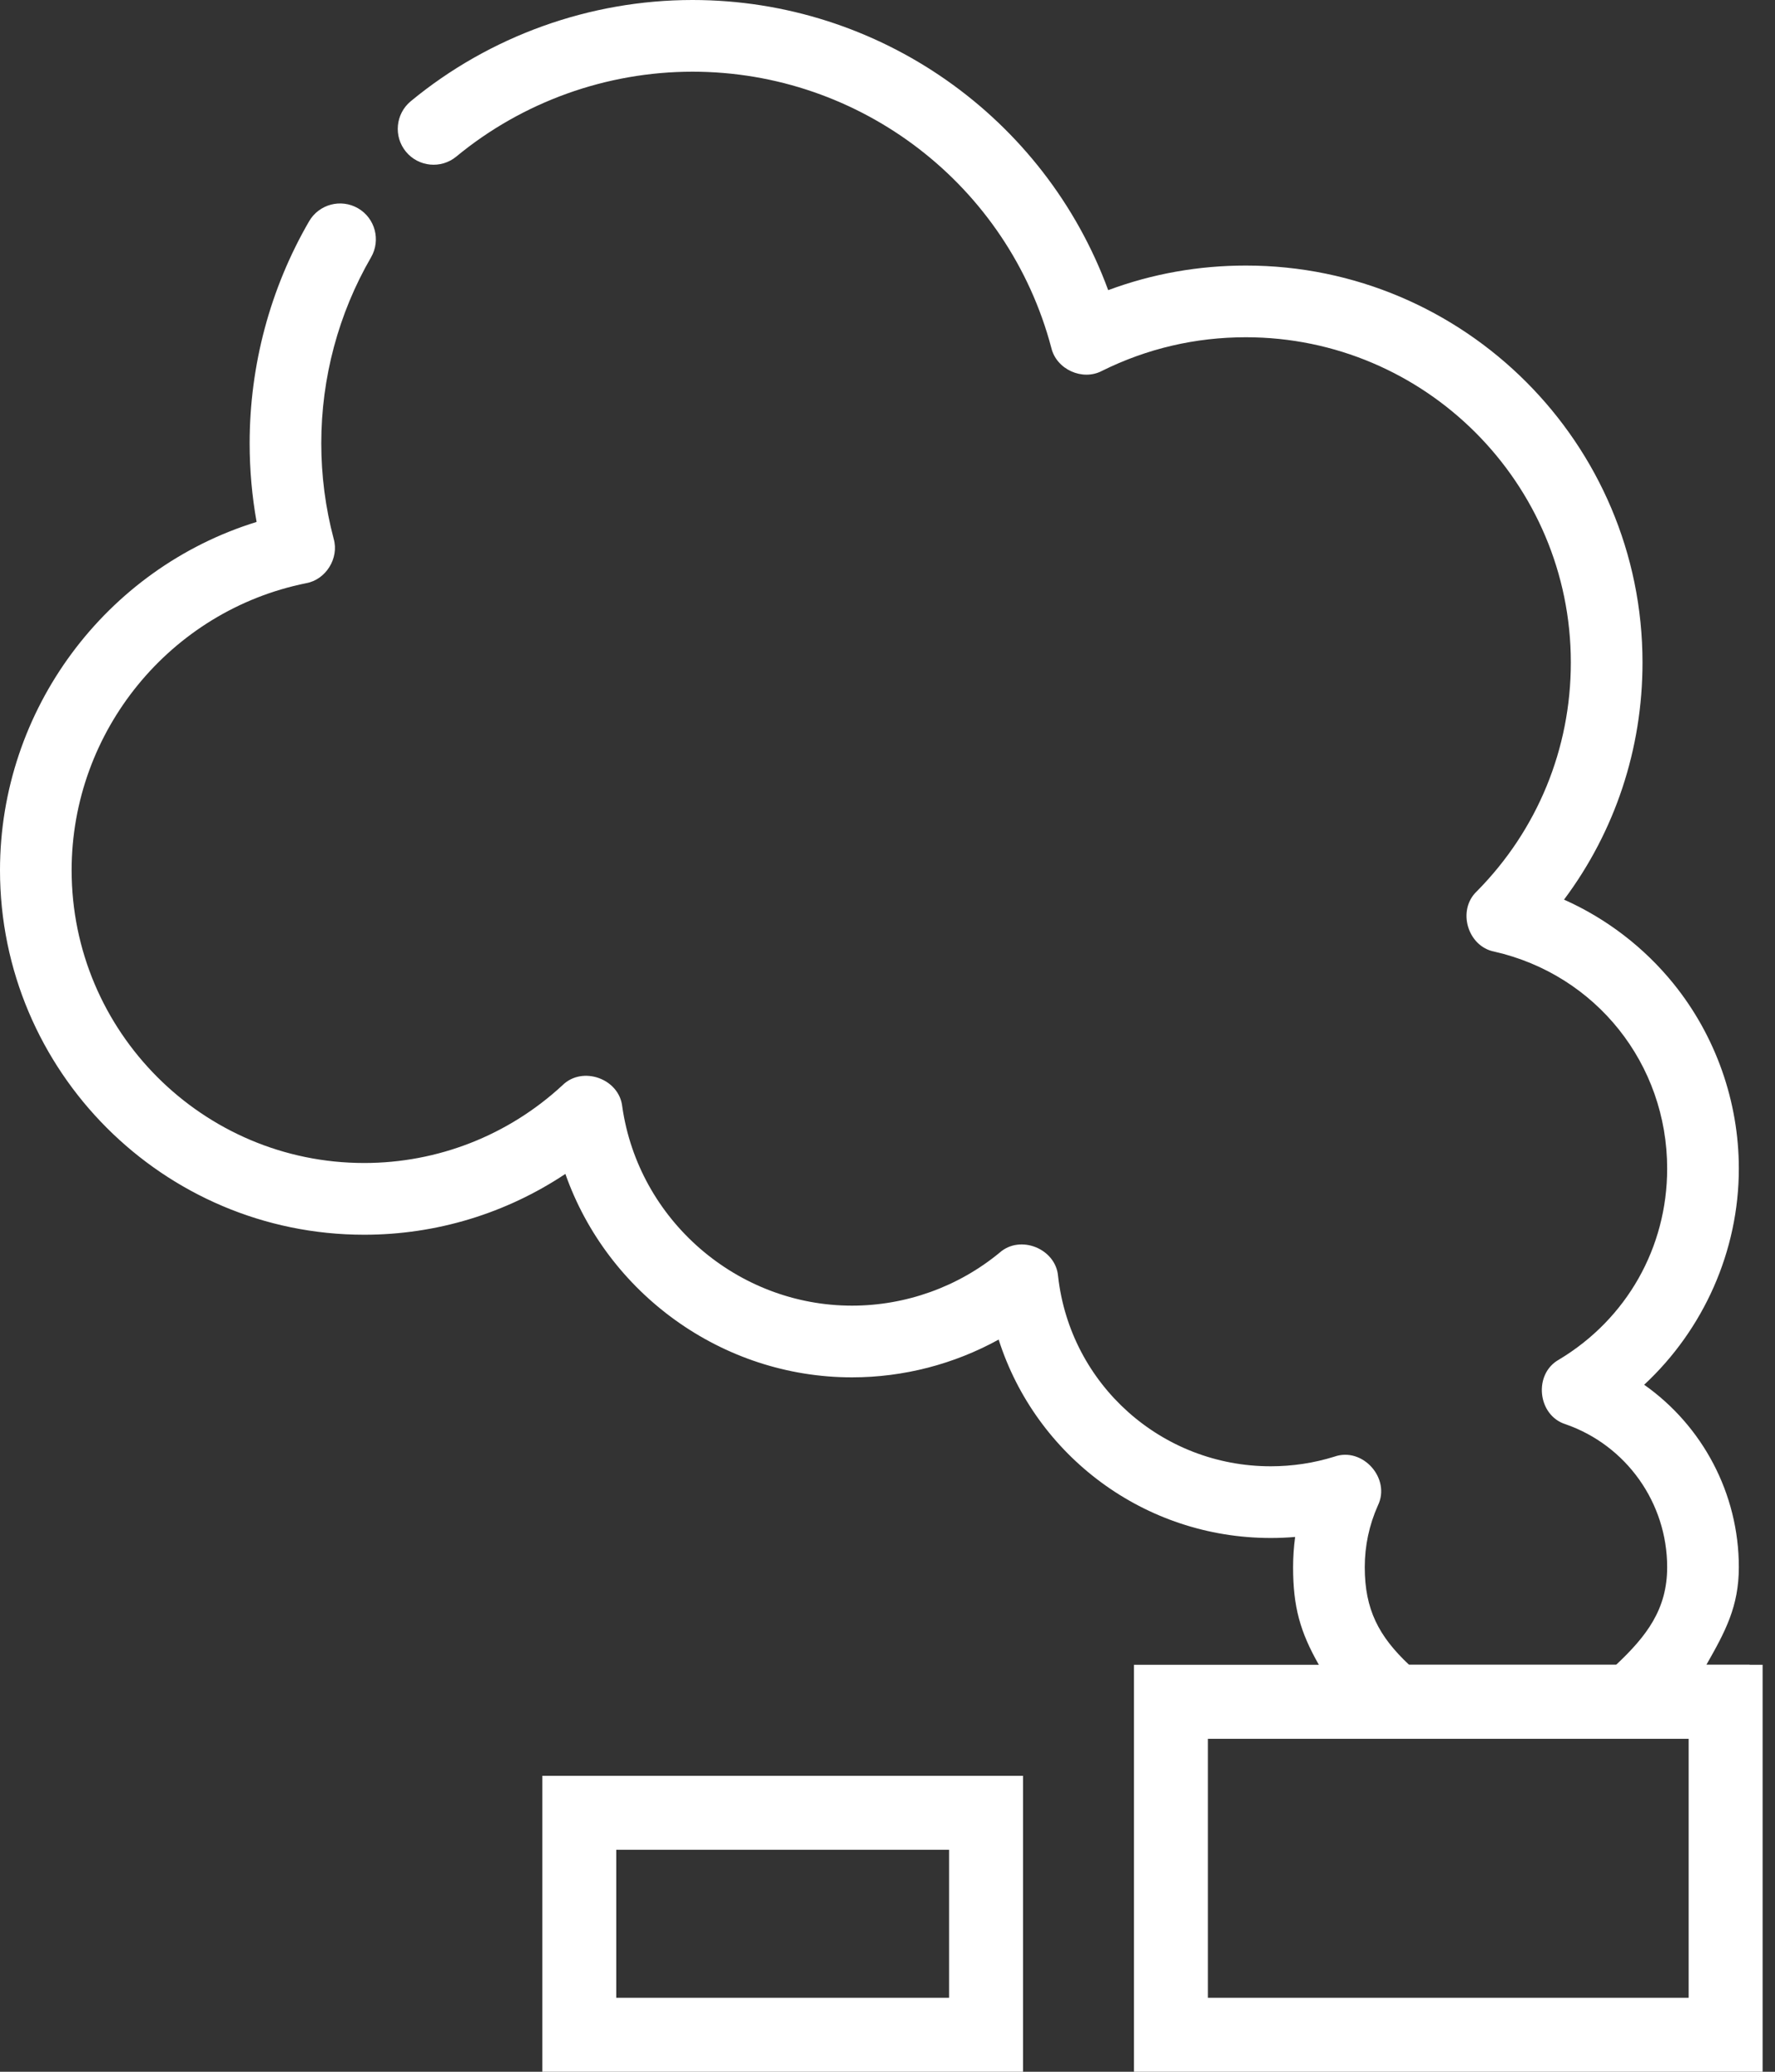 <svg width="48" height="56" viewBox="0 0 48 56" fill="none" xmlns="http://www.w3.org/2000/svg">
<rect x="0" y="0" width="48" height="56" fill="#333333" stroke="none"/>
<path d="M46.144 45H47.314V46.938H42.75L40.813 46.938H35.665V45C35.155 44.105 34.968 43.425 34.968 42.362C34.968 42.086 34.987 41.814 35.023 41.544C34.804 41.563 34.584 41.572 34.363 41.572C30.946 41.572 28.01 39.352 27.006 36.209C25.799 36.874 24.432 37.23 23.04 37.23C19.519 37.23 16.424 34.954 15.289 31.731C13.684 32.799 11.8 33.375 9.848 33.375C4.418 33.375 0 28.955 0 23.522C0 19.179 2.865 15.366 6.939 14.108C6.814 13.408 6.751 12.696 6.751 11.982C6.751 9.872 7.306 7.798 8.358 5.983C8.626 5.52 9.219 5.362 9.682 5.63C10.145 5.898 10.302 6.491 10.034 6.955C9.153 8.475 8.688 10.213 8.688 11.982C8.688 12.857 8.801 13.726 9.024 14.566C9.174 15.088 8.813 15.669 8.279 15.764C4.604 16.504 1.937 19.767 1.937 23.522C1.937 27.886 5.486 31.436 9.848 31.436C11.84 31.436 13.744 30.69 15.211 29.334C15.75 28.802 16.744 29.155 16.827 29.909C17.265 32.978 19.936 35.292 23.04 35.292C24.495 35.292 25.914 34.783 27.034 33.858C27.593 33.364 28.553 33.753 28.613 34.497C28.941 37.426 31.413 39.634 34.363 39.634C34.952 39.634 35.532 39.546 36.089 39.372C36.853 39.106 37.616 39.966 37.261 40.694C37.026 41.221 36.906 41.783 36.906 42.362C36.906 43.501 37.282 44.227 38.105 45H43.703C44.526 44.227 45.084 43.501 45.084 42.362C45.084 40.622 43.981 39.069 42.338 38.498C41.576 38.261 41.46 37.139 42.157 36.751C43.99 35.652 45.084 33.721 45.084 31.587C45.084 28.759 43.161 26.347 40.408 25.722C39.685 25.581 39.399 24.602 39.934 24.095C41.575 22.437 42.479 20.24 42.479 17.908C42.479 13.06 38.537 9.116 33.691 9.116C32.326 9.116 31.016 9.422 29.798 10.026C29.271 10.303 28.569 9.985 28.431 9.406C27.269 5.009 23.278 1.938 18.727 1.938C16.4 1.938 14.132 2.753 12.341 4.231C11.929 4.572 11.318 4.513 10.978 4.101C10.637 3.688 10.696 3.077 11.108 2.736C13.245 0.972 15.951 0 18.727 0C23.78 0 28.254 3.174 29.968 7.843C31.156 7.401 32.404 7.178 33.692 7.178C39.606 7.178 44.417 11.992 44.417 17.908C44.417 20.247 43.672 22.475 42.295 24.317C43.44 24.827 44.461 25.607 45.257 26.591C46.395 27.999 47.022 29.773 47.022 31.587C47.022 33.815 46.069 35.938 44.462 37.43C46.038 38.54 47.022 40.368 47.022 42.362C47.022 43.425 46.654 44.105 46.144 45Z" fill="white"/>
<rect x="31.665" y="46" width="15" height="9" stroke="white" stroke-width="2"/>
<rect x="15.665" y="49" width="11" height="6" stroke="white" stroke-width="2"/>
</svg>
